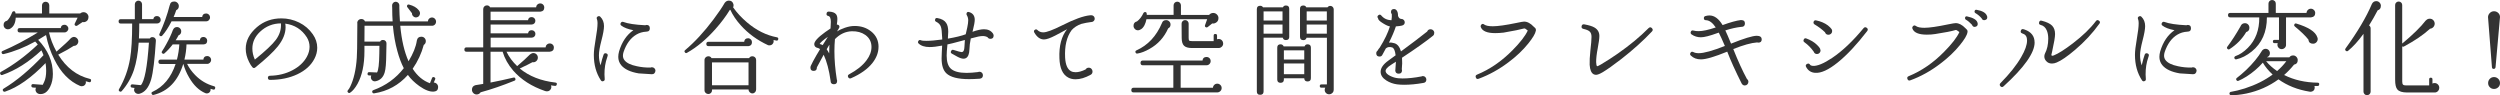 <?xml version="1.0" encoding="UTF-8"?>
<svg id="_レイヤー_2" data-name="レイヤー 2" xmlns="http://www.w3.org/2000/svg" width="700.67" height="26.69" viewBox="0 0 700.67 26.69">
  <defs>
    <style>
      .cls-1 {
        fill: #333;
        stroke-width: 0px;
      }
    </style>
  </defs>
  <g id="text">
    <g>
      <path class="cls-1" d="m25.52,22.68c-.08.31-.26.42-.55.35s-.6-.16-.93-.26c.02.12.03.23.03.35-.02.31-.15.57-.38.77s-.5.29-.81.28c-.14,0-.26-.03-.38-.09v.03c-3.02-1.28-5.43-3.74-7.25-7.4-1.1-2.17-1.88-4.47-2.35-6.9-.68.44-1.41.9-2.2,1.36,2.74,2.88,4.12,6.06,4.12,9.54,0,1.37-.25,2.56-.75,3.57-.75,1.55-1.78,2.23-3.07,2.06l-.12-.03c-.41-.12-.69-.36-.84-.73-.14-.33-.12-.66.06-.99l-.87-.06c-.31-.04-.45-.21-.44-.52.02-.31.18-.45.49-.44l2.7.2s.15-.28.38-.78c.39-.81.58-1.87.58-3.16,0-.72-.06-1.43-.17-2.15-3.98,4.12-7.76,6.79-11.34,8-.25.08-.44,0-.58-.2-.15-.27-.1-.48.17-.64,3.61-2.17,7.34-5.29,11.17-9.37-.17-.48-.37-.94-.58-1.36-3.6,3.33-7.25,5.63-10.96,6.9-.23.08-.42,0-.55-.23-.15-.27-.1-.48.17-.64,3.54-1.95,6.98-4.5,10.32-7.66-.21-.29-.45-.57-.73-.84-3,1.66-5.94,2.83-8.82,3.51-.25.06-.44-.03-.55-.26-.12-.29-.03-.49.26-.61,3.21-1.37,6.5-3.1,9.86-5.19h-5.07c-.41,0-.61-.2-.61-.61s.2-.61.61-.61h11.48c.08-.62.44-.93,1.07-.93.29,0,.54.11.75.32.21.21.32.46.32.75s-.11.54-.32.75c-.21.21-.46.32-.75.32h-4.35c.39,1.76,1.08,3.56,2.09,5.39,2.15-1.88,3.44-3.08,3.89-3.62l.09-.09c.23-.23.49-.37.78-.41.35-.02.65.08.91.3.26.22.41.51.45.86.02.37-.1.69-.35.96-.25.27-.56.4-.93.38-1.01.68-2.46,1.5-4.35,2.46,2.24,3.63,5.19,5.9,8.84,6.79.31.06.43.24.35.55Zm-.73-17.86c0,.66-.31,1.1-.93,1.33-.23.08-.47.09-.72.03-.54.39-1.04.72-1.51,1.01-.15.1-.31.11-.46.03-.27-.15-.34-.37-.2-.64.14-.25.4-.79.78-1.62H4.41c-.08,1.47-.56,2.47-1.45,3.02-.21.16-.45.23-.73.23-.35,0-.64-.12-.87-.35-.23-.23-.35-.52-.35-.87,0-.66.33-1.05.99-1.19.54-.52,1.02-1.31,1.42-2.35.06-.15.17-.25.35-.29.31-.06.49.07.55.38,0,.02,0,.1.03.23h7.42V1.51c0-.29.1-.53.29-.73.19-.19.44-.29.73-.29s.53.1.73.29c.19.19.29.44.29.73v2.26h8.67c.27-.23.58-.35.93-.35.39,0,.72.13.99.41.27.27.41.6.41.99Z"/>
      <path class="cls-1" d="m45.06,5.54c0,.29-.1.54-.3.74s-.45.3-.74.3h-4.99c0,1.49-.03,2.89-.09,4.21h3.04c.19-.29.46-.42.81-.38.27,0,.49.1.67.3.17.2.25.44.23.71-.33,5.24-.77,8.85-1.33,10.85-.68,2.32-1.8,3.66-3.36,4.03-.12.02-.25.02-.41,0-.39-.06-.68-.26-.87-.59-.19-.34-.19-.69,0-1.06l-.67-.09c-.31-.02-.45-.18-.44-.49.04-.31.21-.45.52-.43l2.35.23c1.04-1.12,1.8-5.09,2.26-11.92h-2.87c-.21,3.04-.66,5.58-1.33,7.63-.75,2.24-1.9,4.22-3.42,5.95-.17.19-.38.22-.61.09-.25-.16-.3-.37-.15-.64,1.55-2.63,2.58-5.49,3.1-8.58.39-2.3.58-5.57.58-9.8h-3.19c-.41,0-.61-.2-.61-.61s.2-.61.61-.61h3.94V1.19c0-.27.1-.51.3-.71.2-.2.44-.3.71-.3s.51.1.71.3c.2.2.3.44.3.71v4.18h3.16c.1-.58.44-.87,1.02-.87.29,0,.54.1.74.3s.3.45.3.74Zm15.23,19.23c-.08.31-.27.42-.58.32-.21-.06-.45-.13-.7-.2v.09c.04.31-.03.58-.22.81-.18.23-.42.36-.71.38-.17.02-.35,0-.52-.06-1.78-.75-3.3-2.21-4.55-4.38-.72-1.22-1.26-2.48-1.62-3.8h-.03c-1.47,4.76-4.23,7.65-8.29,8.67-.25.06-.44-.03-.55-.26-.14-.29-.06-.49.23-.61,3.04-1.39,5.19-3.99,6.47-7.8h-4.21c-.41,0-.61-.2-.61-.61s.2-.61.61-.61h4.58c.37-1.45.59-2.87.67-4.26h-1.86c-.73.97-1.5,1.8-2.29,2.49-.17.17-.36.19-.55.06-.27-.17-.32-.39-.14-.64.39-.58.77-1.23,1.16-1.94.85-1.53,1.48-2.88,1.89-4.06l.03-.03c.23-.5.6-.75,1.1-.75.33,0,.61.12.84.35.23.23.35.51.35.84,0,.56-.25.94-.75,1.13-.23.46-.5.93-.81,1.39h6.79c.06-.62.4-.93,1.01-.93.29,0,.54.1.74.3s.3.45.3.74c0,.66-.33,1.01-.99,1.04h-4.81c-.04,1.39-.23,2.81-.58,4.26h5.31c.06-.66.42-.99,1.07-.99.31,0,.57.11.78.32.21.21.32.47.32.78,0,.29-.11.55-.33.77-.22.22-.48.33-.77.33h-5.63c.56,1.12,1.31,2.17,2.26,3.13,1.49,1.53,3.25,2.57,5.28,3.13.29.08.4.27.32.58Zm-1.42-19.89c0,.29-.11.55-.32.77-.21.22-.47.33-.78.33h-9.69c-.89,1.74-1.76,3.07-2.61,4-.15.17-.34.21-.55.12-.27-.12-.35-.32-.23-.61,1.24-2.67,2.19-5.34,2.87-8l.03-.03c.12-.7.53-1.04,1.25-1.04.35,0,.65.13.9.38.25.25.38.55.38.9,0,.54-.24.93-.73,1.16-.21.64-.45,1.28-.73,1.91h8c.08-.66.44-.99,1.1-.99.31,0,.57.11.78.32.21.21.32.47.32.78Z"/>
      <path class="cls-1" d="m88.11,16.5c-.95,1.82-2.53,3.25-4.76,4.31-2.22,1.05-4.79,1.58-7.69,1.58-.37,0-.56-.19-.58-.58,0-.37.19-.56.58-.58,2.3-.04,4.39-.55,6.26-1.52,1.88-.98,3.24-2.25,4.09-3.81.5-.93.75-1.86.75-2.78s-.25-1.83-.75-2.64c-1.41-2.22-3.43-3.51-6.06-3.86.06.35.09.68.09.99,0,1.78-.73,3.58-2.18,5.39-1.22,1.53-3.33,3.5-6.32,5.92-.29.23-.56.2-.81-.09-.31-.35-.62-.84-.93-1.48-.62-1.24-.93-2.46-.93-3.68,0-2.24,1.04-4.26,3.13-6.06,1.91-1.64,4.21-2.46,6.87-2.46,1.74,0,3.39.39,4.96,1.16s2.84,1.87,3.83,3.28c.83,1.18,1.25,2.45,1.25,3.8,0,1.06-.27,2.11-.81,3.13Zm-9.37-9.95c-2.26.02-4.21.8-5.86,2.35-1.43,1.35-2.15,2.92-2.15,4.7,0,1.04.23,2.08.7,3.1,2.96-2.4,4.92-4.24,5.89-5.54,1.06-1.43,1.54-2.97,1.42-4.61Z"/>
      <path class="cls-1" d="m122.79,24.42c0,.75-.39,1.17-1.16,1.25-1.14.1-2.5-.42-4.09-1.54-1.35-.97-2.43-2.01-3.22-3.13-2.55,2.86-5.7,4.58-9.45,5.16-.25.04-.43-.06-.52-.29-.1-.29,0-.49.29-.61,3.48-1.26,6.32-3.31,8.53-6.15-.72-1.39-1.31-2.99-1.8-4.79-.6-2.13-1.01-4.5-1.25-7.1h-7.95l-.03,4.44h4.38c.19-.33.48-.48.87-.46.27,0,.5.1.68.3s.27.44.25.71c-.02.68-.04,1.62-.06,2.84-.02,2.57-.16,4.31-.44,5.22-.39,1.37-1.22,2.2-2.49,2.49-.54.12-.96-.07-1.25-.55-.17-.35-.18-.7-.03-1.04l-.58-.03c-.33,0-.48-.15-.46-.46.02-.33.18-.48.49-.46l2.17.09c.39-.6.6-2.36.64-5.28,0-.91,0-1.64.03-2.2h-4.2v1.54c0,3.73-.65,6.78-1.94,9.13-.68,1.2-1.37,2.03-2.09,2.49-.19.12-.38.1-.55-.06-.23-.21-.24-.44-.03-.67.41-.45.83-1.31,1.28-2.58.83-2.42,1.26-5.44,1.28-9.08l.06-7.05s-.01-.05-.03-.09c0-.31.11-.58.33-.8.22-.22.5-.33.83-.33.48,0,.82.22,1.02.67h7.74c-.08-1.1-.12-2.37-.12-3.8,0-.13-.01-.33-.03-.58-.02-.27.06-.52.23-.74.17-.22.4-.35.67-.39.27-.02.52.05.74.22.22.16.35.39.39.68v.78c.02,1.31.08,2.59.17,3.83h7.83c.02-.31.14-.57.36-.78s.49-.32.8-.32.57.12.8.35c.22.23.33.5.33.81,0,.33-.11.6-.33.83-.22.22-.49.33-.8.33h-8.9c.37,4,1.14,7.32,2.32,9.95,1.29-2.13,2.07-4.05,2.32-5.77,0-.04,0-.08.03-.12.14-.66.55-.99,1.25-.99.35,0,.64.12.88.36.24.24.36.54.36.88,0,.46-.19.82-.58,1.07-.62,2.34-1.65,4.56-3.1,6.67,1.31,2.03,2.93,3.38,4.84,4.06l.58-1.45c.12-.29.32-.37.61-.23.29.12.38.32.26.61l-.38.87c.35.02.64.15.87.39s.35.54.35.88Zm-5.1-20.91c.06.31,0,.59-.17.86-.17.26-.42.42-.72.48-.35.08-.66,0-.94-.25-.28-.24-.41-.54-.39-.88l-1.28-1.68c-.12-.1-.15-.23-.12-.41.08-.31.27-.42.58-.35,1.24.33,2.14.85,2.7,1.57.19.21.31.43.35.67Z"/>
      <path class="cls-1" d="m156.03,23.66c-.04.31-.21.45-.52.41-.37-.04-.73-.09-1.1-.14l.09.23c.06.33,0,.63-.2.91-.19.28-.45.45-.78.51-.21.04-.45.02-.73-.06-3.77-1.29-6.76-3.21-8.96-5.74-1.41-1.64-2.4-3.4-2.96-5.28h-3.39v8.64c2.17-.42,4.3-.89,6.41-1.39.31-.08.49.03.55.32.08.27,0,.46-.26.55-3.33,1.35-6.49,2.44-9.48,3.25-.27.41-.65.61-1.13.61-.35,0-.65-.13-.91-.39-.26-.26-.39-.58-.39-.94,0-.68.33-1.1.99-1.28.27-.04,1-.15,2.17-.35v-9.02h-4.67c-.41,0-.61-.2-.61-.61s.2-.61.61-.61h4.67V2.55c0-.29.1-.54.3-.74.2-.2.45-.3.74-.3.41,0,.71.18.9.55h12.88c.02-.31.14-.57.36-.78.22-.21.49-.32.8-.32s.58.11.8.33c.22.22.33.5.33.83,0,.68-.34,1.05-1.01,1.13l-.15.03h-13.89v2.38h10.5c.08-.58.42-.87,1.02-.87.29,0,.54.1.74.3s.3.45.3.74-.1.54-.3.74-.45.3-.74.3h-11.51v2.47h10.5c.08-.58.42-.87,1.02-.87.29,0,.54.1.74.3.2.2.3.45.3.74s-.1.54-.3.74-.45.3-.74.3h-11.51v2.73h15.4c.02-.31.14-.57.36-.78.22-.21.49-.32.8-.32.33,0,.6.11.83.33.22.22.33.49.33.8,0,.7-.35,1.08-1.04,1.16l-.15.03h-12.09c.73,1.49,1.73,2.83,2.99,4.03,1.51-1.28,2.7-2.36,3.57-3.25l.09-.06c.29-.23.58-.35.87-.35.37,0,.67.13.91.38s.36.55.36.9c0,.41-.16.74-.46,1-.31.26-.66.35-1.04.28-.85.46-2.04,1.05-3.57,1.77,2.63,2.17,5.96,3.48,10,3.94.31.04.44.21.41.52Z"/>
      <path class="cls-1" d="m170.29,15.69c-.12.35-.27.85-.46,1.51-.39,1.57-.5,3.21-.35,4.93.04.31-.09.51-.38.61-.29.12-.52.04-.7-.23-1.31-1.99-1.97-4.37-1.97-7.13,0-1,.17-2.49.52-4.47.35-1.97.52-3.45.52-4.44,0-.46-.06-.83-.17-1.1-.16-.37-.06-.63.29-.78.25-.12.47-.08.67.12.68.68,1.02,1.55,1.02,2.61,0,.87-.24,2.2-.71,4-.47,1.8-.71,3.18-.71,4.15s.15,1.95.46,2.84c.31-1.31.59-2.31.84-2.99.15-.37.42-.48.78-.35.35.13.46.38.35.72Zm13.4,4.15c0,.27-.1.5-.29.7-.19.19-.43.28-.7.26h-.06c-2.13-.12-3.33-.19-3.62-.23-2.36-.39-4.01-1.17-4.96-2.35-.52-.66-.78-1.42-.78-2.29,0-.48.08-1,.23-1.54.79-2.65,2.13-4.62,4-5.92-1.49-.29-2.61-.71-3.36-1.28-.31-.23-.35-.51-.12-.84.17-.23.4-.3.67-.2,1.28.48,3.32.79,6.12.93.14-.06.26-.09.38-.09.62,0,.93.31.93.93,0,.58-.26.89-.78.93l-.26.03c-1.01.06-1.91.33-2.73.81-1.62.95-2.82,2.58-3.6,4.9-.12.37-.17.71-.17,1.01,0,.46.13.88.41,1.25.6.79,1.76,1.36,3.48,1.71,1.2.27,2.47.4,3.83.38.14-.06.27-.09.41-.09.27,0,.5.1.7.29.19.19.29.43.29.7Z"/>
      <path class="cls-1" d="m218.12,10.99c-.06.31-.24.44-.55.38-.27-.06-.53-.12-.78-.17l.03.2c.04.33-.04.62-.25.88-.2.26-.47.4-.8.42-.15.02-.32.01-.49-.03-3.04-1.41-5.58-3.26-7.63-5.54-1.3-1.43-2.28-2.89-2.96-4.38l-.15.03c-1.08,1.78-2.42,3.56-4,5.34-2.57,2.9-5.23,5.12-7.98,6.67-.23.14-.43.11-.58-.09-.21-.25-.19-.47.06-.67,2.67-2.24,5.31-5.1,7.92-8.58,1.43-1.91,2.47-3.45,3.13-4.61l.09-.12c.31-.37.68-.55,1.1-.55.64,0,1.05.31,1.25.93.1.31.08.63-.06.96,1.06,1.51,2.36,2.91,3.89,4.21,2.61,2.22,5.4,3.62,8.38,4.18.31.06.44.24.38.55Zm-6.21,14.12c0,.29-.1.54-.3.75-.2.21-.45.32-.74.32s-.54-.11-.75-.32c-.21-.21-.32-.46-.32-.75v-.03h-10.24v.23c0,.29-.1.54-.3.74-.2.2-.45.3-.74.3s-.54-.1-.75-.3c-.21-.2-.32-.45-.32-.74v-8.5c0-.29.11-.54.32-.74.21-.2.46-.3.75-.3.41,0,.71.17.9.52h10.53c.19-.35.5-.52.93-.52.29,0,.54.1.74.3.2.2.3.45.3.74v8.29Zm-1.16-13.28c0,.64-.32,1.01-.96,1.1h-11.22c-.41,0-.61-.2-.61-.61s.2-.61.61-.61h10c.08-.66.44-.99,1.1-.99.29,0,.54.11.75.32.21.21.32.47.32.78Zm-.96,12.06v-6.41h-10.24v6.41h10.24Z"/>
      <path class="cls-1" d="m246.22,13.14c0,1.57-.57,3.07-1.71,4.52-1.33,1.68-3.33,3.1-5.97,4.26-.35.15-.62.07-.81-.26-.19-.37-.11-.65.26-.84,2.17-1.16,3.79-2.46,4.87-3.92.93-1.24,1.39-2.48,1.39-3.74,0-1.41-.57-2.53-1.71-3.36-1.04-.73-2.31-1.08-3.8-1.04-1.78.06-3.35.79-4.73,2.2-.1,1.1-.15,2.23-.15,3.39,0,2.47.22,5.11.67,7.92.06.14.09.27.09.41,0,.62-.3.93-.9.93s-.93-.31-.93-.93v-.03c-.43-3.02-1.07-5.45-1.94-7.31-1.02,1.84-1.66,3.02-1.91,3.54v.09c0,.6-.3.9-.9.9s-.9-.3-.9-.9c0-.17.03-.34.09-.49.33-.73.85-1.72,1.57-2.96.21-.39.56-.97,1.04-1.74-.19-.17-.39-.28-.58-.32-.62-.12-.97-.42-1.04-.93-.14-.79.89-1.97,3.07-3.54.5-.37,1-.71,1.48-1.01.06-.81.09-1.42.09-1.83,0-1.02-.24-1.58-.73-1.68-.41-.08-.56-.32-.46-.73.06-.33.26-.49.61-.49.99.04,1.66.28,2.03.73.25.31.38.76.38,1.36,0,.35-.05.87-.15,1.57.21-.04.4.02.55.17.21.21.24.46.09.75l-.58.99c.58-.39,1.31-.73,2.2-1.04.97-.33,1.83-.49,2.58-.49,1.86-.04,3.44.46,4.76,1.51,1.39,1.1,2.09,2.55,2.09,4.35Zm-14.21-2.81c-1.31.91-2.08,1.58-2.29,2h.03l.09.03c.27.06.51.16.73.29.44-.75.93-1.53,1.45-2.32Zm.44,2.23l-.06.06-.7,1.19c.25.35.48.73.7,1.16,0-.81.02-1.61.06-2.41Z"/>
      <path class="cls-1" d="m278.48,9.98c0,.6-.3.9-.9.9-.35,0-.61-.14-.78-.43-.37-.23-.83-.35-1.39-.35-.62,0-1.64.2-3.07.61l-.26.06c-.23,1.12-.36,2.15-.38,3.07-.04,1.28-.36,2.09-.96,2.44-.21.12-.44.17-.7.17-.43,0-.98-.17-1.65-.52l-1.57-.87c-.35-.17-.44-.43-.26-.75.14-.31.36-.42.67-.32,1.28.41,2.03.61,2.26.61.52,0,.79-.49.81-1.48.02-.66.06-1.29.12-1.91-.23.06-.74.19-1.54.41-1.33.37-2.46.65-3.36.84v.17c-.14,1.32-.2,2.3-.2,2.96,0,1.7.38,2.91,1.13,3.62.85.81,2.33,1.22,4.44,1.22.95,0,2.02-.08,3.22-.23.14-.06.27-.09.41-.09.27,0,.5.09.68.28.18.18.28.41.28.68,0,.6-.3.93-.9.99-1.1.08-2.1.12-2.99.12-3.11,0-5.24-.55-6.38-1.65-.87-.85-1.31-2.23-1.31-4.15,0-.46.02-1.06.06-1.8.06-.97.09-1.57.09-1.8-1.39.27-2.56.41-3.51.41-1.39,0-2.44-.35-3.13-1.04-.16-.19-.17-.39-.06-.58.15-.35.41-.44.75-.29.25.12.75.17,1.51.17,1.16,0,2.65-.13,4.47-.38,0-.06-.01-.26-.03-.61-.06-1.49-.17-2.47-.35-2.96-.21-.62-.65-1.08-1.31-1.39-.27-.12-.38-.32-.32-.61.06-.37.28-.51.67-.43,1.18.21,1.99.67,2.44,1.36.39.56.58,1.39.58,2.49,0,.35-.03.9-.09,1.65v.26c2.13-.37,3.79-.77,4.99-1.22.13-.64.28-1.29.44-1.94.17-.81.26-1.47.26-1.97,0-.54-.14-1.03-.41-1.48-.1-.15-.12-.31-.06-.46.1-.37.33-.49.7-.38,1.06.31,1.6,1.04,1.6,2.17,0,.58-.18,1.6-.55,3.05l-.09.32c1.33-.48,2.42-.72,3.25-.72,1.1,0,1.93.4,2.49,1.19l.03.06c.12.19.17.38.17.55Z"/>
      <path class="cls-1" d="m306.83,5.19c0,.27-.1.5-.29.7-.19.19-.43.29-.7.29h-.06c-.95.12-1.86.29-2.73.52-1.12.41-1.99.96-2.61,1.65l-.09.09c-1.39,1.88-2,4.46-1.83,7.74.12,1.99.67,3.25,1.65,3.77.35.19.77.29,1.28.29.83,0,1.77-.26,2.81-.78.21-.33.5-.49.87-.49.31,0,.57.11.77.32.2.21.3.46.3.75,0,.43-.18.74-.55.93-1.51.83-2.91,1.25-4.21,1.25-.77,0-1.46-.16-2.06-.49-1.55-.83-2.37-2.64-2.46-5.42-.14-3.46.58-6.17,2.15-8.12-1.08.58-2.17,1.16-3.25,1.74-1.45.75-2.52,1.13-3.22,1.13-1.08,0-1.99-.66-2.73-1.97-.17-.33-.1-.59.23-.78.25-.14.47-.1.67.12.44.43.99.64,1.62.64.93,0,2.7-.66,5.31-1.97,3.32-1.68,5.91-2.62,7.74-2.81.39-.04.66-.02.81.06.37.19.55.48.55.87Z"/>
      <path class="cls-1" d="m342.39,24.68c0,.35-.13.64-.38.87-.25.23-.54.35-.87.35h-23.43c-.43,0-.64-.21-.64-.64s.21-.67.64-.67h11.14v-6.29h-8.53c-.44,0-.67-.22-.67-.67s.22-.67.67-.67h16.7c.08-.66.45-.99,1.13-.99.33,0,.6.11.83.33.22.22.33.5.33.83,0,.31-.11.58-.33.81-.22.23-.5.35-.83.35h-7.25v6.29h9.05c.02-.31.15-.58.38-.8.23-.22.51-.33.84-.33s.61.12.86.36.36.53.36.86Zm-.9-19.58c0,.6-.26,1.03-.78,1.3-.29.17-.61.23-.96.17l-1.28,1.02c-.16.12-.32.14-.49.06-.27-.12-.35-.33-.23-.64.21-.56.41-1.1.58-1.62h-17.02c-.1.58-.28,1.14-.55,1.68-.35.66-.75,1.07-1.22,1.25-.19.12-.4.17-.61.17-.35,0-.64-.12-.88-.38-.24-.25-.36-.54-.36-.87,0-.68.33-1.09.99-1.25.73-.56,1.33-1.34,1.8-2.35.1-.17.23-.26.41-.26.31-.02.47.13.49.43,0,.12,0,.23.03.35h7.54-.03V1.51c0-.29.1-.54.3-.74.2-.2.45-.3.74-.3s.53.1.73.3c.19.2.29.45.29.74v2.67h7.89c.31-.37.7-.55,1.16-.55.41,0,.75.15,1.04.44.29.29.43.64.43,1.04Zm-13.43,1.77c0,.48-.19.83-.58,1.04l-.09.06c-1.12,2.51-2.86,4.43-5.22,5.74-1.22.7-2.35,1.13-3.39,1.3-.25.04-.43-.06-.52-.29-.12-.27-.03-.47.26-.61,3.19-1.43,5.57-3.97,7.13-7.63.17-.56.57-.84,1.19-.84.33,0,.61.12.86.36.24.24.36.53.36.86Zm14.76,5.31c0,.33-.11.61-.33.86-.22.24-.49.38-.8.42h-7.63c-1.04,0-1.78-.22-2.22-.65-.44-.43-.65-1.17-.65-2.22l-.03-3.97c0-.27.1-.5.29-.7.19-.19.42-.29.7-.29s.5.1.7.29c.19.19.29.43.29.7v3.97c0,.41.05.66.14.77.1.11.36.16.78.16h6.09v-1.54c0-.31.15-.46.46-.46.33,0,.49.15.49.46v1.04c.14-.06.29-.09.46-.09.35,0,.64.12.88.36.24.24.36.54.36.88Z"/>
      <path class="cls-1" d="m361.34,10.3c0,.62-.31.93-.93.93-.48,0-.78-.22-.9-.67h-5.37v15.05c0,.64-.32.96-.96.96s-.93-.32-.93-.96V2.58c0-.64.31-.96.93-.96.37,0,.64.15.81.44h5.57c.15-.35.44-.52.84-.52.62,0,.93.31.93.93v7.83Zm-1.89-4.55v-2.55h-5.31v2.55h5.31Zm0,3.68v-2.55h-5.31v2.55h5.31Zm7.95,12.47c0,.62-.31.93-.93.93s-.91-.3-.93-.9h-5.71v.35c0,.62-.31.93-.93.93s-.93-.31-.93-.93v-8.93c0-.62.31-.93.93-.93.41,0,.7.19.87.58h5.86c.15-.39.44-.58.84-.58.62,0,.93.31.93.93v8.55Zm-1.86-5.22v-2.58h-5.71v2.58h5.71Zm0,4.12v-3.02h-5.71v3.02h5.71Zm8.24,4.38c.02.33-.1.62-.36.87-.26.25-.57.38-.91.38s-.64-.12-.88-.36c-.24-.24-.36-.54-.36-.88,0-.21.05-.42.15-.61h-1.07c-.31,0-.46-.15-.46-.46s.15-.46.46-.46h1.54v-13.08h-5.71c-.12.44-.42.67-.9.67-.62,0-.93-.31-.93-.93V2.47c0-.62.31-.93.93-.93.41,0,.69.17.84.52h5.94c.19-.27.45-.41.78-.41.27,0,.5.1.68.29.18.19.28.42.28.67v22.56Zm-1.91-19.43v-2.55h-5.65v2.55h5.65Zm0,3.68v-2.55h-5.65v2.55h5.65Z"/>
      <path class="cls-1" d="m401.96,9.25c0,.35-.12.61-.35.78-1.97,1.59-4.86,3.64-8.67,6.15.08,1.02.06,2.1-.06,3.22.04.1.06.19.06.29,0,.64-.31.96-.93.96-.58,0-.9-.28-.96-.84l.03-.32c.06-.48.11-1.22.15-2.2-.27.17-.74.47-1.39.9-1.12.72-1.61,1.34-1.48,1.88.1.43.51.82,1.23,1.19s1.47.59,2.25.67c.37.04.77.06,1.22.06,1.58,0,3.38-.19,5.39-.58.12-.06.23-.09.35-.09.27,0,.5.1.68.29.18.19.28.42.28.67,0,.56-.27.88-.81.96-1.97.35-3.78.52-5.42.52-.75,0-1.42-.04-2-.12-1.08-.15-2.07-.51-2.96-1.07-1.08-.68-1.62-1.5-1.62-2.46,0-1.04.72-2.09,2.17-3.13l2.03-1.48c-.15-1.29-.47-2.03-.96-2.2-.7-.23-1.29-.14-1.77.26-.31.6-.62,1.17-.93,1.71-.15.39-.44.58-.84.58-.62,0-.93-.31-.93-.93,0-.29.12-.52.35-.7.17-.31.39-.61.64-.9,1.35-2.17,2.3-4.14,2.84-5.92-.46-.06-1.11-.35-1.94-.87-.93-.56-1.39-1.03-1.39-1.42-.25-.31-.22-.59.09-.84.31-.25.59-.22.84.09.72.85,1.66,1.29,2.84,1.3.1-.64.13-1.2.09-1.68l-.03-.06c-.14-.15-.2-.34-.2-.55,0-.56.29-.84.87-.84.23,0,.43.09.61.26.35.35.51.9.49,1.65.17.54.47.83.9.87h.06c.25,0,.47.09.65.28.18.18.28.4.28.65,0,.48-.26.79-.78.93-.39.1-.96.17-1.71.23-.43,1.31-1.07,2.83-1.94,4.55.5-.06,1.02,0,1.54.17.85.25,1.46,1.02,1.83,2.29,2.84-2.09,5.29-3.94,7.34-5.57.17-.42.49-.64.96-.64.29,0,.54.1.74.3s.3.45.3.74Z"/>
      <path class="cls-1" d="m430.44,8.64c-.14.79-.85,1.99-2.15,3.6-1.51,1.86-3.33,3.59-5.48,5.19-2.63,1.99-5.42,3.54-8.38,4.64-.41.16-.68.03-.81-.38-.14-.37-.02-.63.35-.78,3.58-1.47,6.88-3.74,9.92-6.81,2.18-2.2,3.61-4.05,4.29-5.54l-.15-.12c-.41-.37-.71-.52-.9-.46-.93.27-2.84.66-5.74,1.16-.87.1-1.65.14-2.35.14-2.26,0-3.61-.57-4.03-1.71-.08-.21-.05-.41.09-.58.25-.35.54-.39.87-.12.46.33,1.27.49,2.41.49,1.41,0,3.62-.31,6.61-.93,1.18-.25,1.89-.38,2.15-.38.91,0,1.82.48,2.73,1.45.15.13.25.22.29.26.25.19.35.48.29.87Z"/>
      <path class="cls-1" d="m463.02,8.79c-2.48,2.63-5.36,5.22-8.64,7.77-2.2,1.7-3.91,2.91-5.1,3.62l-.15.09c-.79.46-1.4.7-1.83.7-.23,0-.45-.06-.67-.17-.64-.35-1.01-1.23-1.1-2.64-.04-.99.03-2.3.2-3.94.21-1.84.32-3.13.32-3.89,0-.66-.16-1.15-.48-1.46-.32-.32-.91-.58-1.78-.77-.43-.1-.6-.35-.52-.75.08-.43.34-.6.78-.52,1.28.23,2.21.52,2.81.87.93.54,1.39,1.33,1.39,2.38,0,.72-.16,1.87-.46,3.47-.31,1.59-.45,2.88-.44,3.87.02.64.11,1.01.26,1.13.1.04.44-.12,1.04-.46l.23-.14c1.41-.83,2.94-1.82,4.58-2.96,3.34-2.34,6.21-4.71,8.58-7.11.33-.31.64-.31.93,0,.31.31.32.62.03.93Z"/>
      <path class="cls-1" d="m493.76,10.99c0,.64-.32.96-.96.96-.12,0-.23-.02-.35-.06-1.62.12-3.85.73-6.67,1.86,1.35,3.38,2.63,6.18,3.83,8.38.27.21.41.48.41.81,0,.27-.1.51-.29.71-.19.2-.43.3-.7.3-.33,0-.58-.12-.75-.35l-.15-.2c-1.76-3.5-3.1-6.47-4.03-8.9v-.03c-3.54,1.45-5.99,2.17-7.37,2.17-1.16,0-2.1-.35-2.81-1.04l-.03-.03c-.23-.21-.27-.45-.12-.72.17-.35.44-.44.81-.26.39.21.89.32,1.51.32,1.47,0,3.92-.68,7.34-2.03-.7-1.64-1.27-2.89-1.71-3.74l-.35.12c-2.17.79-3.72,1.19-4.67,1.19s-1.84-.27-2.61-.81c-.23-.17-.31-.4-.23-.67.12-.39.37-.52.75-.41.44.12.93.17,1.45.17,1.16,0,2.76-.35,4.81-1.04-.89-1.33-1.81-2.01-2.75-2.03-.39,0-.58-.19-.58-.58,0-.31.15-.5.44-.58.39-.12.76-.17,1.13-.17,1.37,0,2.6.9,3.68,2.7,2.18-.79,3.9-1.27,5.16-1.42l.17.03c.62,0,.93.31.93.93s-.32.96-.96.96h-.09c-1.37.15-2.85.48-4.44.99.39.81.92,2.05,1.6,3.71,3.65-1.47,6.06-2.2,7.22-2.2.19,0,.38.02.55.06h.06l.06.03c.46.13.7.43.7.9Z"/>
      <path class="cls-1" d="m510.24,14.15c0,.27-.1.5-.29.7-.19.19-.43.29-.7.29-.46,0-.77-.22-.93-.67-.73-1.04-1.6-1.92-2.61-2.64-.25-.17-.32-.41-.2-.7.14-.37.39-.48.75-.35,1.22.45,2.21,1.04,2.99,1.8.46.44.75.8.87,1.07v.09c.08.16.12.29.12.41Zm13.08-5.45c-2.92,3.79-5.67,6.72-8.25,8.8s-4.7,3.05-6.37,2.91c-1.12-.08-1.95-.62-2.49-1.62-.21-.37-.14-.66.23-.87.37-.19.66-.12.87.23.12.17.37.28.75.32,1.28.08,3.08-.67,5.42-2.23,2.88-1.93,5.82-4.72,8.82-8.35.27-.31.57-.34.9-.09.33.25.37.55.12.9Zm-9.83.03c0,.29-.1.53-.3.72-.2.19-.45.29-.74.29-.48,0-.8-.23-.96-.7-.81-.79-1.79-1.53-2.93-2.2-.23-.15-.33-.37-.29-.64.1-.41.34-.57.73-.49,1.29.27,2.4.74,3.31,1.42.46.37.8.71,1.01,1.01l.06.09v.03c.08.17.12.33.12.46Z"/>
      <path class="cls-1" d="m551.41,9.08c-.12.79-.83,1.99-2.15,3.6-1.47,1.82-3.3,3.55-5.48,5.19-2.67,2.03-5.46,3.58-8.38,4.64-.39.15-.66.03-.81-.38-.14-.37-.02-.63.35-.78,3.6-1.47,6.9-3.74,9.92-6.82,2.18-2.2,3.62-4.05,4.29-5.54l-.15-.12c-.43-.35-.73-.5-.9-.46-1.08.33-3,.71-5.74,1.13-.72.12-1.5.17-2.35.17-2.26,0-3.61-.57-4.03-1.71-.08-.19-.05-.39.09-.58.27-.33.56-.38.87-.15.46.35,1.27.52,2.41.52,1.37,0,3.59-.32,6.64-.96,1.12-.23,1.83-.35,2.12-.35.91,0,1.82.47,2.73,1.42.06.06.15.16.29.29.27.21.37.5.29.87Zm2.87-2.55c.08.56-.16.89-.7.99-.44.08-.74-.12-.9-.58-.56-.62-1.14-1.1-1.74-1.45-.17-.12-.24-.29-.2-.52.06-.31.24-.44.55-.38,1.72.37,2.7.95,2.93,1.74l.06.2Zm2.67-1.88c.1.56-.14.89-.7.99-.43.06-.72-.12-.87-.52-.54-.62-1.12-1.1-1.74-1.45-.19-.13-.27-.31-.23-.52.06-.31.24-.45.55-.41,1.66.29,2.64.87,2.93,1.74l.06.17Z"/>
      <path class="cls-1" d="m570.24,11.89c0,2.92-2.9,7.02-8.7,12.3-.31.29-.61.28-.9-.03-.25-.29-.24-.58.03-.87,2.57-2.59,4.5-5.02,5.8-7.28,1.1-1.88,1.65-3.43,1.65-4.67,0-.99-.36-1.6-1.07-1.86l-.29-.12c-.39-.13-.51-.4-.38-.78s.4-.51.78-.38c.13.04.23.07.29.09,1.86.66,2.78,1.86,2.78,3.6Zm18.15-5.25c-1.88,2.63-4.15,5.08-6.82,7.34-2.17,1.84-3.89,3.02-5.16,3.54-.45.19-.88.29-1.31.29-.68,0-1.22-.23-1.62-.7-.35-.37-.52-.8-.52-1.3,0-.29.06-.55.17-.78.62-1.18.93-2.58.93-4.21,0-.93-.15-1.71-.44-2.35-.35-.79-.91-1.29-1.68-1.48-.41-.1-.55-.35-.44-.75.1-.41.35-.55.75-.43,1.37.35,2.33.81,2.89,1.38.55.57.83,1.36.83,2.36,0,.81-.27,2.43-.81,4.84l-.23,1.01c.04.25.27.29.7.12,1.26-.5,3.03-1.62,5.31-3.36,2.76-2.11,4.92-4.19,6.47-6.24.23-.33.51-.38.84-.14.35.23.4.52.15.87Z"/>
      <path class="cls-1" d="m602.22,15.69c-.12.35-.27.85-.46,1.51-.39,1.57-.5,3.21-.35,4.93.04.31-.09.51-.38.61-.29.12-.52.04-.7-.23-1.31-1.99-1.97-4.37-1.97-7.13,0-1,.17-2.49.52-4.47.35-1.97.52-3.45.52-4.44,0-.46-.06-.83-.17-1.1-.16-.37-.06-.63.29-.78.25-.12.47-.08.67.12.68.68,1.02,1.55,1.02,2.61,0,.87-.24,2.2-.71,4-.47,1.8-.71,3.18-.71,4.15s.15,1.95.46,2.84c.31-1.31.59-2.31.84-2.99.15-.37.42-.48.78-.35.35.13.46.38.35.72Zm13.4,4.15c0,.27-.1.5-.29.7-.19.19-.43.28-.7.26h-.06c-2.13-.12-3.33-.19-3.62-.23-2.36-.39-4.01-1.17-4.96-2.35-.52-.66-.78-1.42-.78-2.29,0-.48.08-1,.23-1.54.79-2.65,2.13-4.62,4-5.92-1.49-.29-2.61-.71-3.36-1.28-.31-.23-.35-.51-.12-.84.17-.23.4-.3.67-.2,1.28.48,3.32.79,6.12.93.14-.06.26-.09.38-.09.62,0,.93.31.93.93,0,.58-.26.89-.78.93l-.26.03c-1.01.06-1.91.33-2.73.81-1.62.95-2.82,2.58-3.6,4.9-.12.37-.17.71-.17,1.01,0,.46.13.88.41,1.25.6.79,1.76,1.36,3.48,1.71,1.2.27,2.47.4,3.83.38.14-.06.27-.09.41-.09.27,0,.5.1.7.29.19.19.29.43.29.7Z"/>
      <path class="cls-1" d="m630.44,7.77c0,.64-.3,1.04-.9,1.22-1.12,1.91-2.68,3.51-4.67,4.79-.17.12-.35.11-.52-.03-.25-.19-.28-.42-.09-.67,1.24-1.64,2.47-3.56,3.71-5.74l.09-.2c.25-.43.63-.64,1.13-.64.35,0,.64.12.88.36.24.24.36.55.36.91Zm18.44-4.12c0,.72-.39,1.12-1.16,1.22h-7.02v7.74c0,.31-.12.58-.36.81-.24.23-.53.35-.86.35s-.61-.12-.84-.36c-.23-.24-.35-.53-.35-.86,0-.15.03-.31.09-.46h-.9c-.31,0-.46-.16-.46-.46s.15-.46.46-.46h1.25v-6.29h-3.39c0,4.08-1.41,7.26-4.23,9.54-1.45,1.16-2.89,1.9-4.32,2.2-.27.06-.45-.04-.55-.29-.08-.23-.01-.42.2-.55l.03-.03.06-.03c1.16-.39,2.32-1.16,3.48-2.32,2.17-2.18,3.23-5.03,3.19-8.53h-8.12c-.43,0-.64-.21-.64-.64s.21-.61.64-.61h10.7V1.02c0-.29.1-.53.3-.73.2-.19.44-.29.71-.29.29,0,.54.1.74.29.2.19.3.44.3.73v2.61h8.61c.02-.33.15-.61.38-.84.23-.23.51-.35.84-.35s.61.12.86.36c.24.24.36.53.36.86Zm1.1,20.01c0,.31-.16.46-.49.44h-.84l.06.17c.02.08.03.16.03.26,0,.64-.31,1.02-.93,1.16-.14.04-.31.04-.52,0-3.34-.54-6.24-1.69-8.7-3.45-2.65,1.93-5.65,3.26-8.99,3.97-1.7.35-3.13.5-4.29.46-.27,0-.43-.14-.46-.41-.02-.23.08-.4.29-.49l.06-.03h.06c1.16-.19,2.46-.51,3.89-.96,3-.97,5.6-2.26,7.8-3.89-1.16-1.06-2.08-2.17-2.75-3.33-1.31,1.49-2.82,2.77-4.52,3.86-.91.56-1.67.97-2.29,1.22-.23.1-.42.05-.55-.14-.19-.25-.16-.47.09-.67.73-.54,1.6-1.29,2.61-2.23,1.89-1.82,3.35-3.59,4.38-5.31l.03-.06c.29-.37.63-.55,1.01-.55.35,0,.64.12.87.36.23.24.35.53.35.86,0,.54-.25.91-.75,1.1l-.03.06h6.24c.25-.35.59-.52,1.01-.52.35-.02.65.1.91.35.26.25.4.55.42.9.02.74-.33,1.18-1.04,1.33-.85,1.06-1.78,2.03-2.78,2.9,2.76,1.39,5.9,2.11,9.4,2.15.31,0,.46.16.46.49Zm-9.19-6.5h-5.66c.81,1,1.84,1.92,3.07,2.75.99-.85,1.85-1.77,2.58-2.75Zm8.76-6.5c.02.1.03.19.03.29,0,.35-.13.65-.38.91-.25.26-.56.39-.93.39-.74,0-1.16-.34-1.28-1.01v-.12c-.81-1.04-2.09-2.28-3.83-3.71-.17-.14-.22-.3-.15-.49.08-.29.27-.4.58-.32,3.4,1.03,5.35,2.29,5.86,3.8l.09.26Z"/>
      <path class="cls-1" d="m667.28,1.65c0,.66-.3,1.07-.9,1.25-.72,1.39-1.52,2.8-2.41,4.23.29.19.44.46.44.81v17.75c0,.27-.1.5-.3.7-.2.19-.44.29-.71.29s-.5-.1-.7-.29c-.19-.19-.29-.43-.29-.7V9.48c-1.49,2.05-2.93,3.63-4.32,4.76-.19.16-.39.17-.58.03-.27-.19-.31-.42-.12-.7,3.34-4.6,5.8-8.75,7.37-12.44l.03-.06c.27-.5.67-.75,1.19-.75.37,0,.68.13.93.39.25.26.38.58.38.94Zm16.36,22.97c0,.37-.13.68-.39.94-.26.26-.58.38-.94.36h-7.69c-1.35,0-2.26-.29-2.73-.87-.41-.48-.61-1.39-.61-2.73V1.39c0-.27.1-.5.29-.68.19-.18.42-.28.7-.28s.5.09.7.28c.19.18.29.41.29.68v10.82c3.02-2.51,5.21-4.66,6.58-6.44.04-.04.08-.07.12-.09.27-.29.61-.44,1.02-.44s.74.14,1,.42c.26.28.39.61.39,1-.02.37-.15.68-.39.94-.24.26-.55.41-.91.45-1.86,1.7-4.28,3.35-7.28,4.96-.19.12-.37.11-.52-.03v9.86c0,.43.07.72.22.87.15.16.43.23.86.23h6.47v-1.71c0-.31.15-.46.46-.46s.46.16.46.46v1.19c.17-.1.37-.15.58-.15.37,0,.68.13.94.39.26.26.39.58.39.94Z"/>
      <path class="cls-1" d="m700.64,5.13l-1.22,13.72c-.06.29-.22.45-.49.46-.1,0-.18,0-.26-.03-.16-.08-.24-.22-.26-.43l-1.1-14.07c.02-.44.19-.83.52-1.15.33-.32.72-.48,1.16-.48s.86.16,1.19.48c.33.32.49.7.49,1.15v.03c0,.12-.01.22-.03.32Zm.03,18.15c0,.46-.16.86-.49,1.17-.33.32-.73.48-1.19.48s-.86-.16-1.17-.48c-.32-.32-.48-.71-.48-1.17s.16-.86.48-1.19c.32-.33.71-.49,1.17-.49s.86.16,1.19.49c.33.33.49.72.49,1.19Z"/>
    </g>
  </g>
</svg>